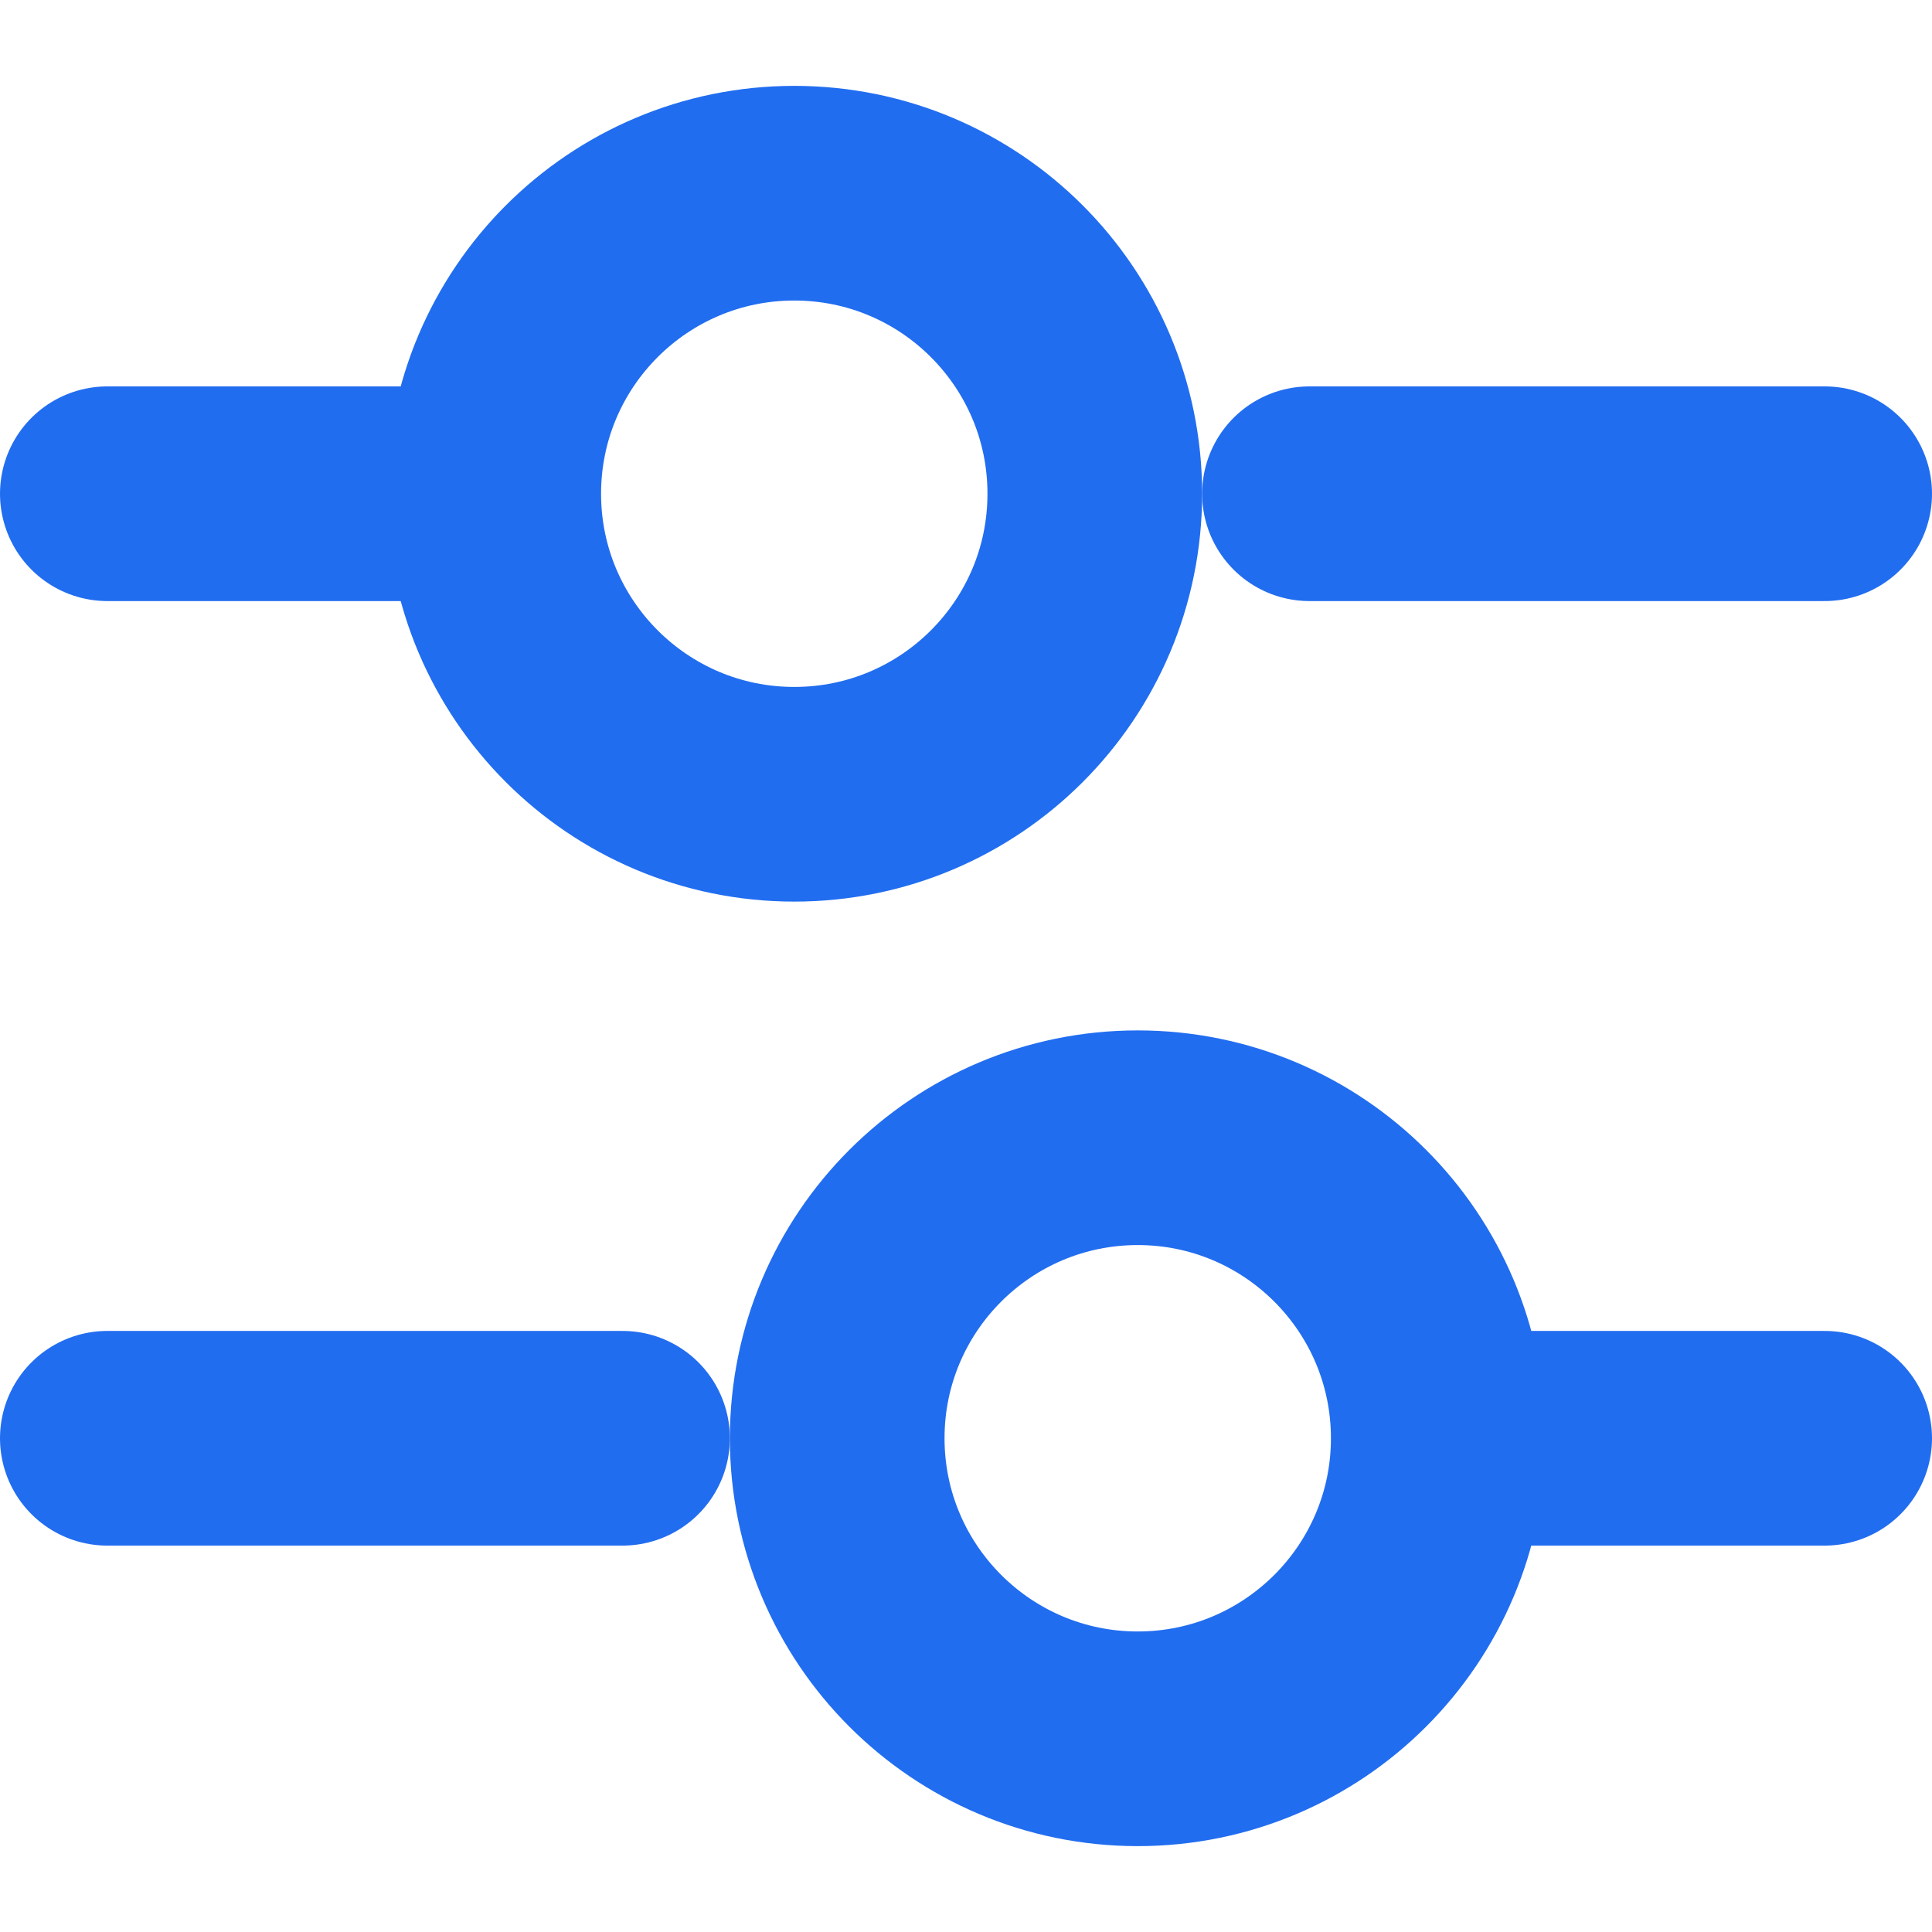 <svg width="18" height="18" viewBox="0 0 18 18" fill="none" xmlns="http://www.w3.org/2000/svg">
<path d="M17 4.6H12.2" stroke="#216DF0" stroke-width="2" stroke-miterlimit="10" stroke-linecap="round" stroke-linejoin="round"/>
<path d="M4.2 4.6H1" stroke="#216DF0" stroke-width="2" stroke-miterlimit="10" stroke-linecap="round" stroke-linejoin="round"/>
<path d="M7.4 7.4C8.947 7.4 10.2 6.146 10.2 4.6C10.2 3.054 8.947 1.8 7.4 1.8C5.854 1.8 4.6 3.054 4.6 4.6C4.6 6.146 5.854 7.4 7.4 7.4Z" stroke="#216DF0" stroke-width="2" stroke-miterlimit="10" stroke-linecap="round" stroke-linejoin="round"/>
<path d="M17 13.4H13.8" stroke="#216DF0" stroke-width="2" stroke-miterlimit="10" stroke-linecap="round" stroke-linejoin="round"/>
<path d="M5.8 13.4H1" stroke="#216DF0" stroke-width="2" stroke-miterlimit="10" stroke-linecap="round" stroke-linejoin="round"/>
<path d="M10.6 16.2C12.146 16.2 13.4 14.946 13.4 13.4C13.4 11.854 12.146 10.6 10.6 10.6C9.054 10.6 7.8 11.854 7.8 13.4C7.8 14.946 9.054 16.2 10.6 16.2Z" stroke="#216DF0" stroke-width="2" stroke-miterlimit="10" stroke-linecap="round" stroke-linejoin="round"/>
</svg>
